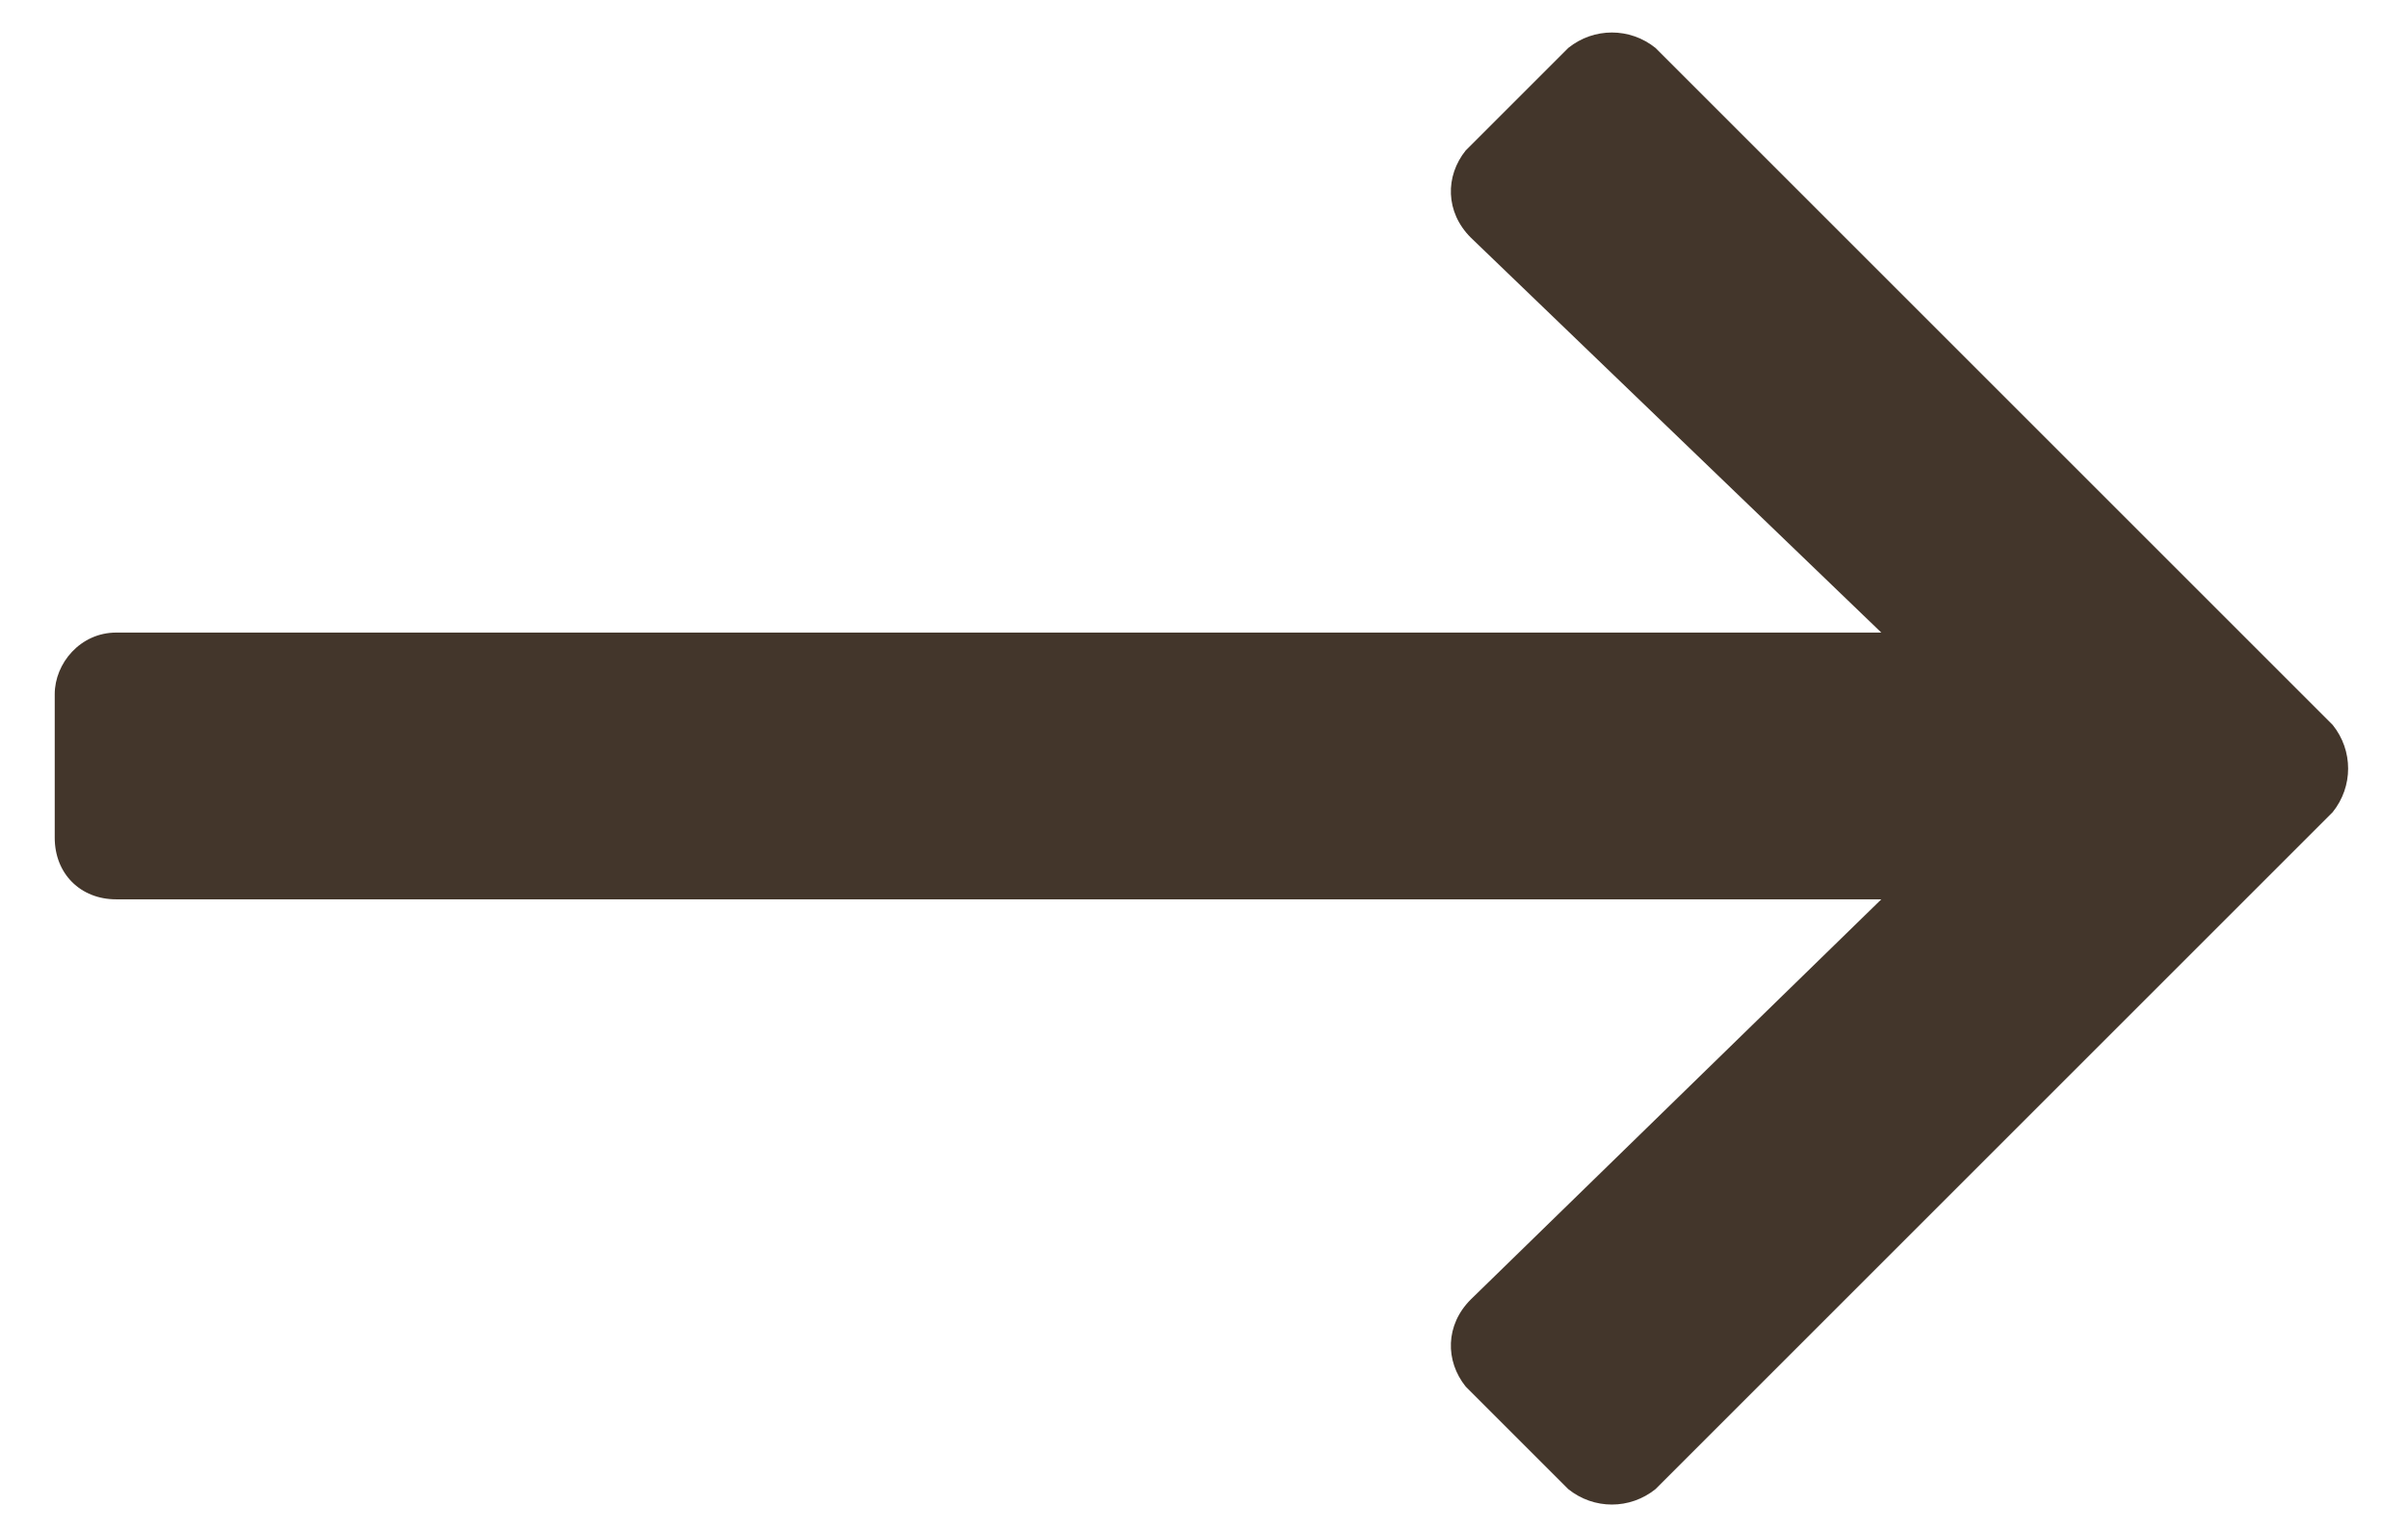 <svg xmlns="http://www.w3.org/2000/svg" width="22" height="14" viewBox="0 0 22 14" fill="none"><path d="M14.328 0.438L13.391 1.375C13.203 1.609 13.203 1.938 13.438 2.172L17.188 5.781H1.062C0.734 5.781 0.5 6.062 0.5 6.344V7.656C0.5 7.984 0.734 8.219 1.062 8.219H17.188L13.438 11.875C13.203 12.109 13.203 12.438 13.391 12.672L14.328 13.609C14.562 13.797 14.891 13.797 15.125 13.609L21.312 7.422C21.5 7.188 21.5 6.859 21.312 6.625L15.125 0.438C14.891 0.25 14.562 0.25 14.328 0.438Z" fill="#43362B"></path></svg>